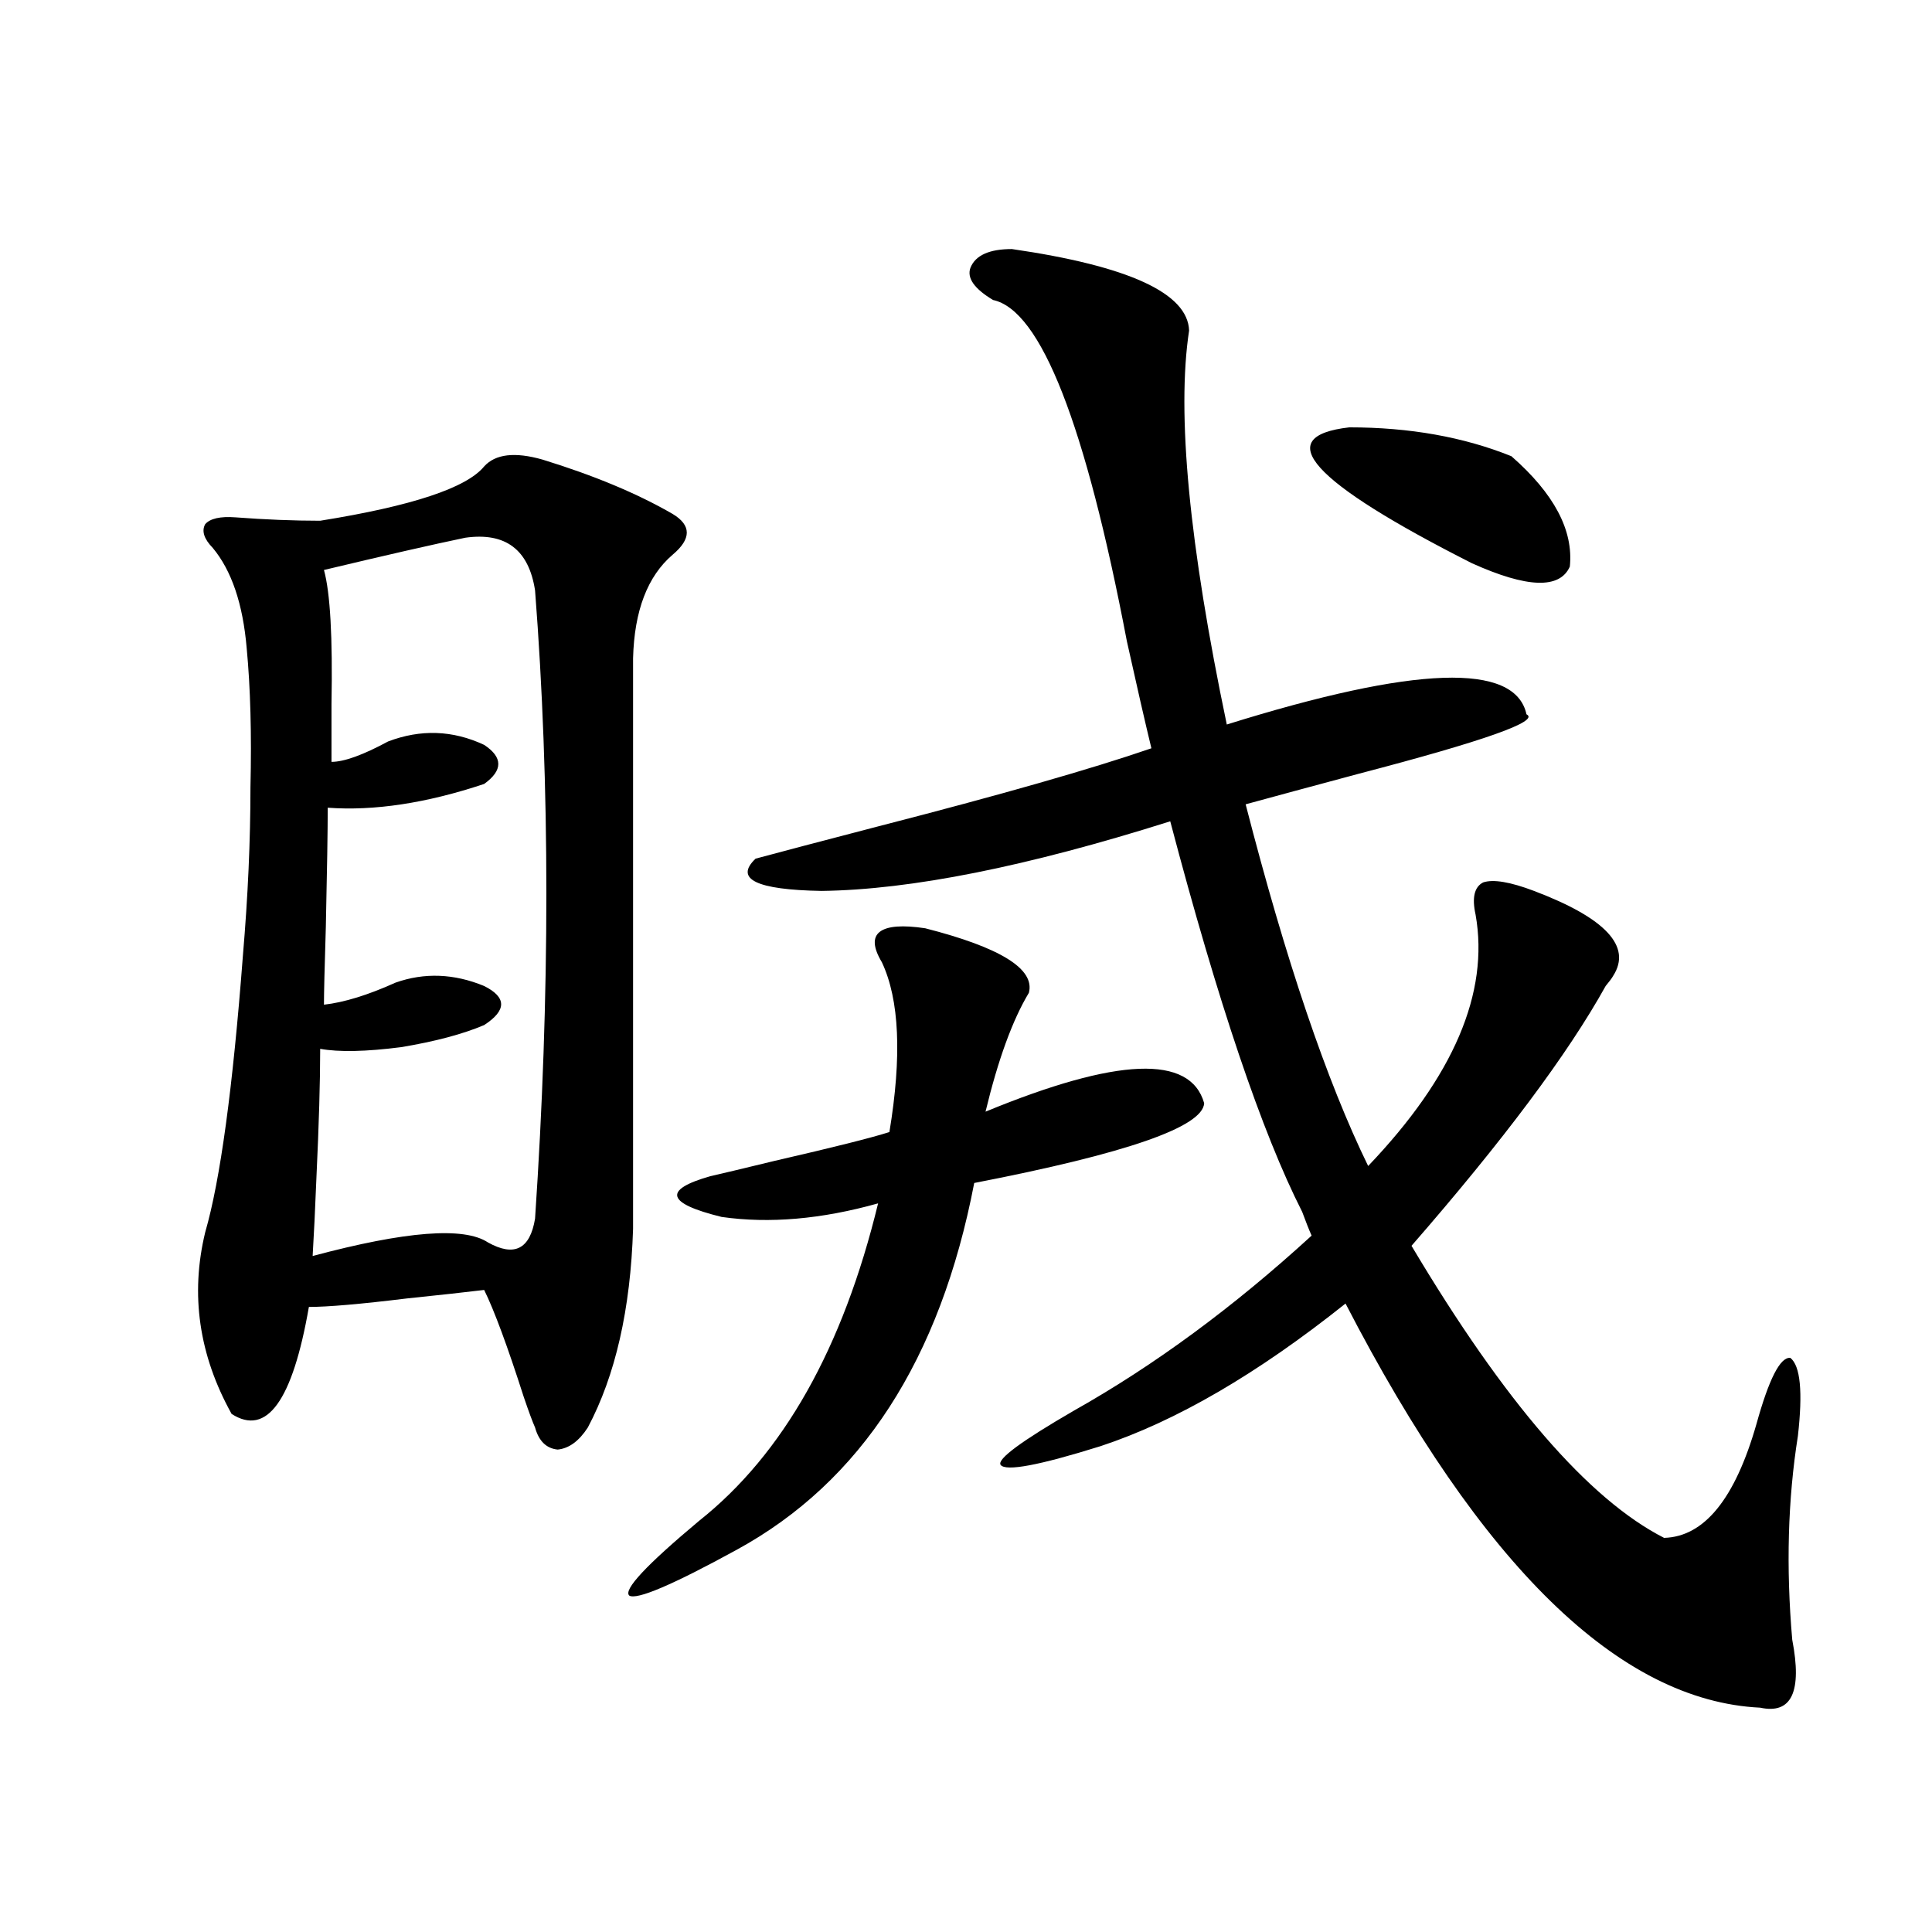<?xml version="1.0" encoding="utf-8"?>
<!-- Generator: Adobe Illustrator 16.0.0, SVG Export Plug-In . SVG Version: 6.00 Build 0)  -->
<!DOCTYPE svg PUBLIC "-//W3C//DTD SVG 1.1//EN" "http://www.w3.org/Graphics/SVG/1.1/DTD/svg11.dtd">
<svg version="1.1" id="图层_1" xmlns="http://www.w3.org/2000/svg" xmlns:xlink="http://www.w3.org/1999/xlink" x="0px" y="0px"
	 width="1000px" height="1000px" viewBox="0 0 1000 1000" enable-background="new 0 0 1000 1000" xml:space="preserve">
<path d="M250.604,241.41c5.854-6.44,15.93-7.607,30.243-3.516c26.661,8.213,49.1,17.578,67.315,28.125
	c9.756,5.864,9.756,12.896,0,21.094c-13.018,11.138-19.847,29.004-20.487,53.613v295.313c-1.311,41.611-9.115,75.889-23.414,102.832
	c-4.558,7.031-9.756,10.85-15.609,11.426c-5.854-0.576-9.756-4.395-11.707-11.426c-1.311-2.925-3.262-8.198-5.854-15.82
	c-8.46-26.367-15.289-44.824-20.487-55.371c-9.756,1.182-23.094,2.637-39.999,4.395c-24.069,2.939-40.975,4.395-50.73,4.395
	c-8.46,48.643-21.798,67.1-39.999,55.371c-16.92-30.459-21.463-61.812-13.658-94.043c7.805-26.943,14.299-74.707,19.512-143.262
	c2.592-30.459,3.902-59.463,3.902-87.012c0.641-27.534,0-51.553-1.951-72.07c-1.951-22.852-7.805-40.127-17.561-51.855
	c-4.558-4.683-5.854-8.789-3.902-12.305c2.592-2.925,7.805-4.092,15.609-3.516c15.609,1.182,30.243,1.758,43.901,1.758
	C213.196,261.928,241.488,252.548,250.604,241.41z M240.848,278.324c-16.92,3.516-41.31,9.092-73.169,16.699
	c3.247,11.729,4.543,34.868,3.902,69.434c0,12.896,0,22.852,0,29.883c6.494,0,16.25-3.516,29.268-10.547
	c16.905-6.44,33.49-5.85,49.755,1.758c9.756,6.455,9.756,13.184,0,20.215c-29.923,9.971-56.919,14.063-80.974,12.305
	c0,11.729-0.335,32.231-0.976,61.523c-0.655,21.094-0.976,34.58-0.976,40.43c10.396-1.167,22.759-4.971,37.072-11.426
	c14.954-5.273,30.243-4.683,45.853,1.758c11.707,5.864,11.707,12.607,0,20.215c-11.066,4.697-25.365,8.501-42.926,11.426
	c-18.216,2.349-32.194,2.637-41.95,0.879c0,17.002-0.655,39.263-1.951,66.797c-0.655,16.411-1.311,29.883-1.951,40.43
	c48.124-12.881,78.367-15.229,90.729-7.031c13.658,7.622,21.783,3.516,24.39-12.305c7.805-116.016,7.805-224.409,0-325.195
	C273.683,284.477,261.655,275.399,240.848,278.324z M478.891,480.473c39.023,9.971,56.904,21.094,53.657,33.398
	c-8.46,14.063-15.944,34.58-22.438,61.523C578.4,547.27,616.113,545.814,623.277,571c-0.655,12.305-40.334,26.079-119.021,41.309
	c-17.561,91.406-58.535,154.688-122.924,189.844c-33.17,18.169-51.706,26.065-55.608,23.73c-3.262-2.925,8.78-15.82,36.097-38.672
	c43.566-34.565,74.465-89.346,92.681-164.355c-29.268,8.213-56.264,10.547-80.974,7.031c-28.627-7.031-30.578-14.063-5.854-21.094
	c5.198-1.167,16.25-3.804,33.17-7.91c30.563-7.031,50.396-12.002,59.511-14.941c6.494-39.248,5.198-68.555-3.902-87.891
	c-4.558-7.607-4.878-12.881-0.976-15.82C459.379,479.306,467.184,478.715,478.891,480.473z M523.768,128.91
	c60.486,8.789,91.05,22.852,91.705,42.188c-6.509,42.778,0,110.742,19.512,203.906c97.559-30.459,149.265-32.217,155.118-5.273
	c7.149,3.516-21.798,13.774-86.827,30.762c-24.069,6.455-43.581,11.729-58.535,15.82c20.808,80.859,41.95,143.262,63.413,187.207
	c44.222-46.279,62.758-89.648,55.608-130.078c-1.951-8.789-0.655-14.351,3.902-16.699c5.198-1.758,13.979-0.288,26.341,4.395
	c37.072,14.063,50.73,28.716,40.975,43.945c-0.655,1.182-1.951,2.939-3.902,5.273c-19.512,35.156-53.017,79.98-100.485,134.473
	C778.716,725.688,822.297,776.088,861.32,796c20.808-0.576,36.737-20.215,47.804-58.887c6.494-23.428,12.348-34.854,17.561-34.277
	c5.198,4.106,6.494,17.578,3.902,40.43c-5.213,32.822-6.188,67.979-2.927,105.469c5.198,26.944-0.335,38.672-16.585,35.156
	c-72.849-3.516-144.387-73.237-214.629-209.18c-45.532,36.338-87.803,60.947-126.826,73.828
	c-31.874,9.971-49.114,13.184-51.706,9.668c-1.951-2.925,10.731-12.305,38.048-28.125c41.615-23.428,82.59-53.613,122.924-90.527
	c-1.311-2.925-2.927-7.031-4.878-12.305c-20.822-41.006-43.581-108.394-68.291-202.148
	c-74.145,23.442-134.311,35.459-180.483,36.035c-33.825-0.576-45.212-6.152-34.146-16.699c13.003-3.516,34.146-9.077,63.413-16.699
	c63.733-16.396,110.882-29.883,141.46-40.43c-3.262-13.472-7.484-31.929-12.683-55.371c-21.463-112.5-44.557-171.387-69.267-176.66
	c-9.756-5.85-13.658-11.426-11.707-16.699C504.896,132.138,512.061,128.91,523.768,128.91z M698.397,221.195
	c31.219,0,59.176,4.985,83.9,14.941c22.104,19.336,32.194,38.384,30.243,57.129c-5.213,11.729-22.118,11.138-50.73-1.758
	C678.551,249.32,657.423,225.893,698.397,221.195z"/>
</svg>
